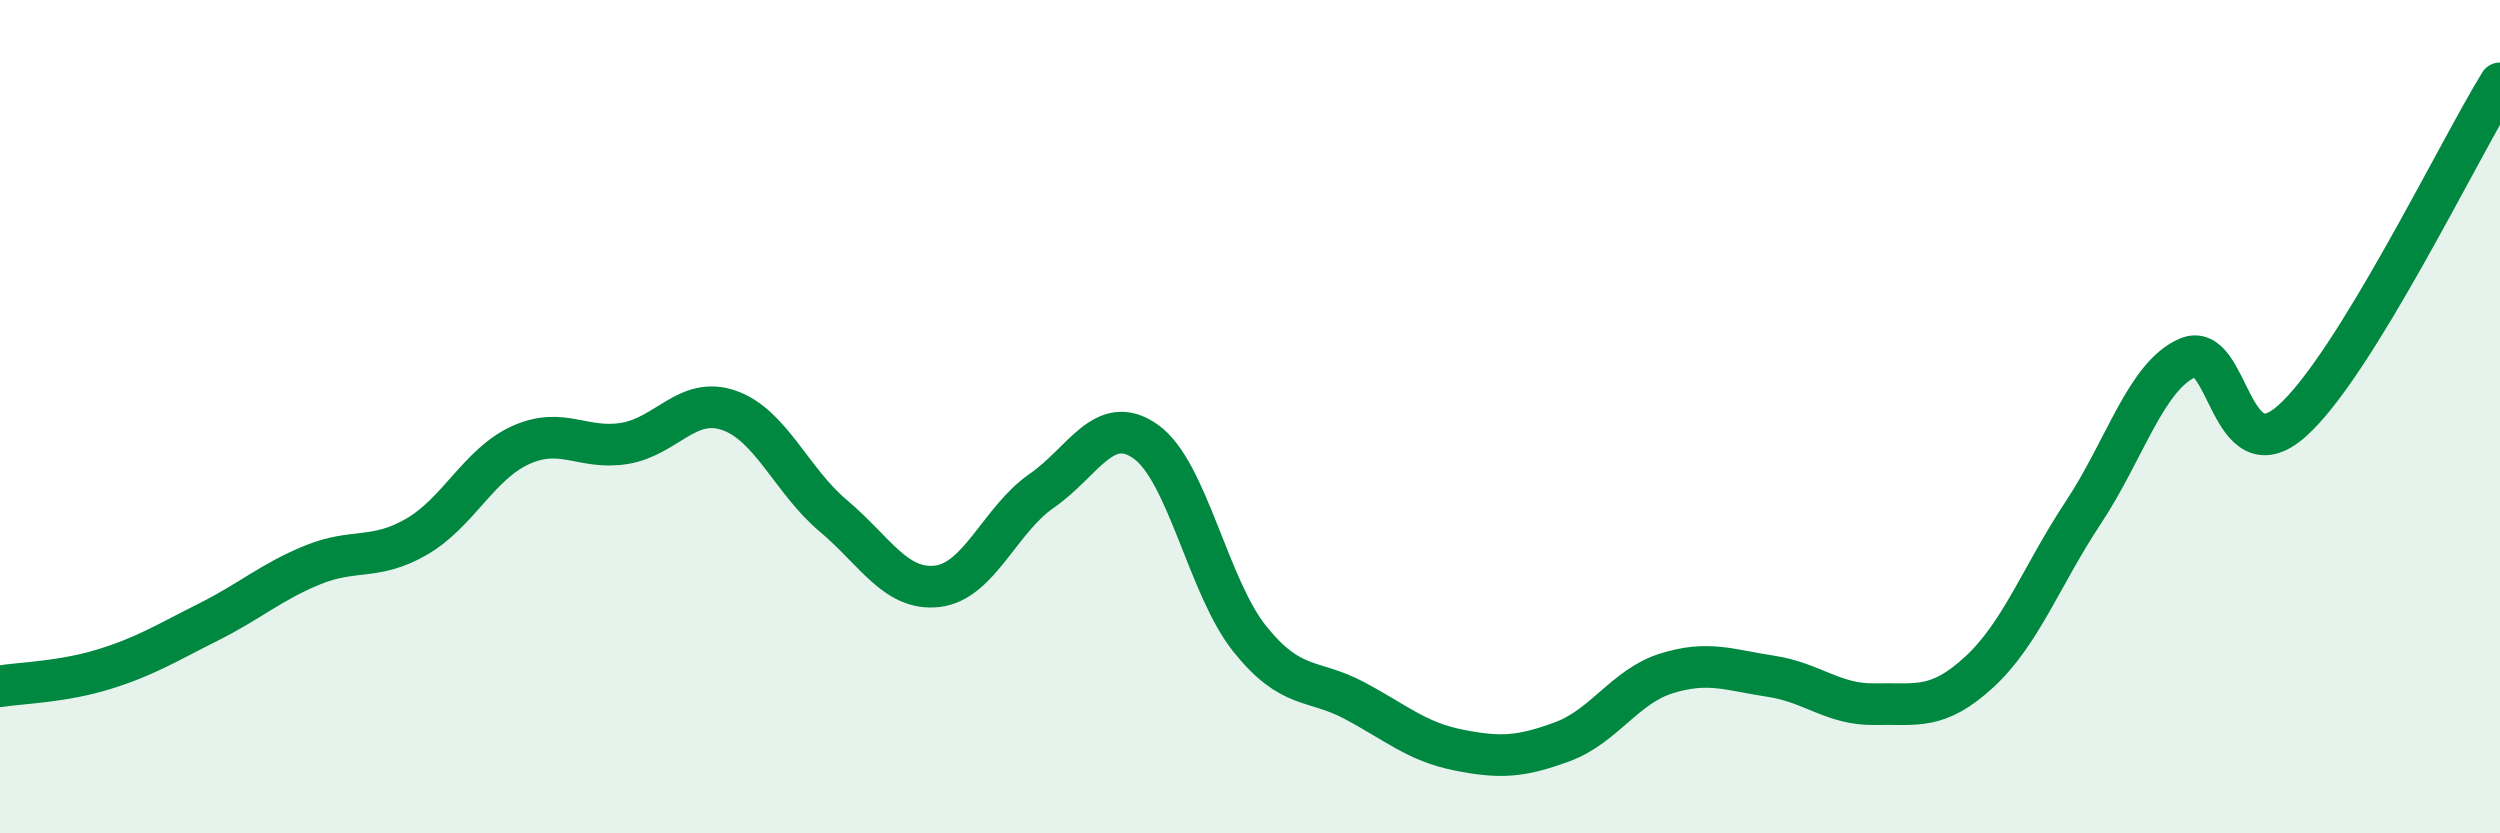 
    <svg width="60" height="20" viewBox="0 0 60 20" xmlns="http://www.w3.org/2000/svg">
      <path
        d="M 0,16.47 C 0.5,16.39 1.5,16.37 2.5,16.06 C 3.5,15.75 4,15.43 5,14.93 C 6,14.43 6.5,13.97 7.5,13.56 C 8.5,13.15 9,13.46 10,12.88 C 11,12.3 11.5,11.13 12.5,10.68 C 13.5,10.23 14,10.81 15,10.64 C 16,10.47 16.5,9.5 17.5,9.85 C 18.5,10.2 19,11.54 20,12.38 C 21,13.22 21.5,14.19 22.5,14.07 C 23.5,13.95 24,12.47 25,11.78 C 26,11.09 26.5,9.89 27.5,10.6 C 28.5,11.31 29,14.1 30,15.34 C 31,16.58 31.5,16.28 32.5,16.81 C 33.5,17.34 34,17.8 35,18 C 36,18.2 36.5,18.17 37.5,17.8 C 38.5,17.43 39,16.47 40,16.16 C 41,15.85 41.5,16.08 42.5,16.23 C 43.5,16.38 44,16.92 45,16.9 C 46,16.88 46.5,17.05 47.5,16.13 C 48.5,15.21 49,13.81 50,12.3 C 51,10.79 51.5,9.03 52.5,8.59 C 53.5,8.15 53.5,11.43 55,10.11 C 56.5,8.79 59,3.62 60,2L60 20L0 20Z"
        fill="#008740"
        opacity="0.1"
        stroke-linecap="round"
        stroke-linejoin="round"
      />
      <path
        d="M 0,16.47 C 0.5,16.39 1.5,16.37 2.5,16.06 C 3.5,15.75 4,15.43 5,14.93 C 6,14.43 6.5,13.97 7.5,13.56 C 8.5,13.15 9,13.46 10,12.88 C 11,12.3 11.5,11.13 12.5,10.68 C 13.5,10.23 14,10.81 15,10.64 C 16,10.47 16.5,9.5 17.5,9.85 C 18.5,10.2 19,11.54 20,12.38 C 21,13.22 21.5,14.19 22.5,14.07 C 23.5,13.95 24,12.47 25,11.78 C 26,11.09 26.5,9.89 27.5,10.6 C 28.5,11.31 29,14.1 30,15.34 C 31,16.58 31.5,16.28 32.5,16.81 C 33.5,17.34 34,17.8 35,18 C 36,18.2 36.5,18.17 37.5,17.8 C 38.5,17.43 39,16.47 40,16.16 C 41,15.85 41.5,16.08 42.5,16.23 C 43.5,16.38 44,16.92 45,16.9 C 46,16.88 46.5,17.05 47.5,16.13 C 48.5,15.21 49,13.81 50,12.3 C 51,10.79 51.5,9.03 52.5,8.59 C 53.5,8.15 53.5,11.43 55,10.11 C 56.5,8.79 59,3.62 60,2"
        stroke="#008740"
        stroke-width="1"
        fill="none"
        stroke-linecap="round"
        stroke-linejoin="round"
      />
    </svg>
  